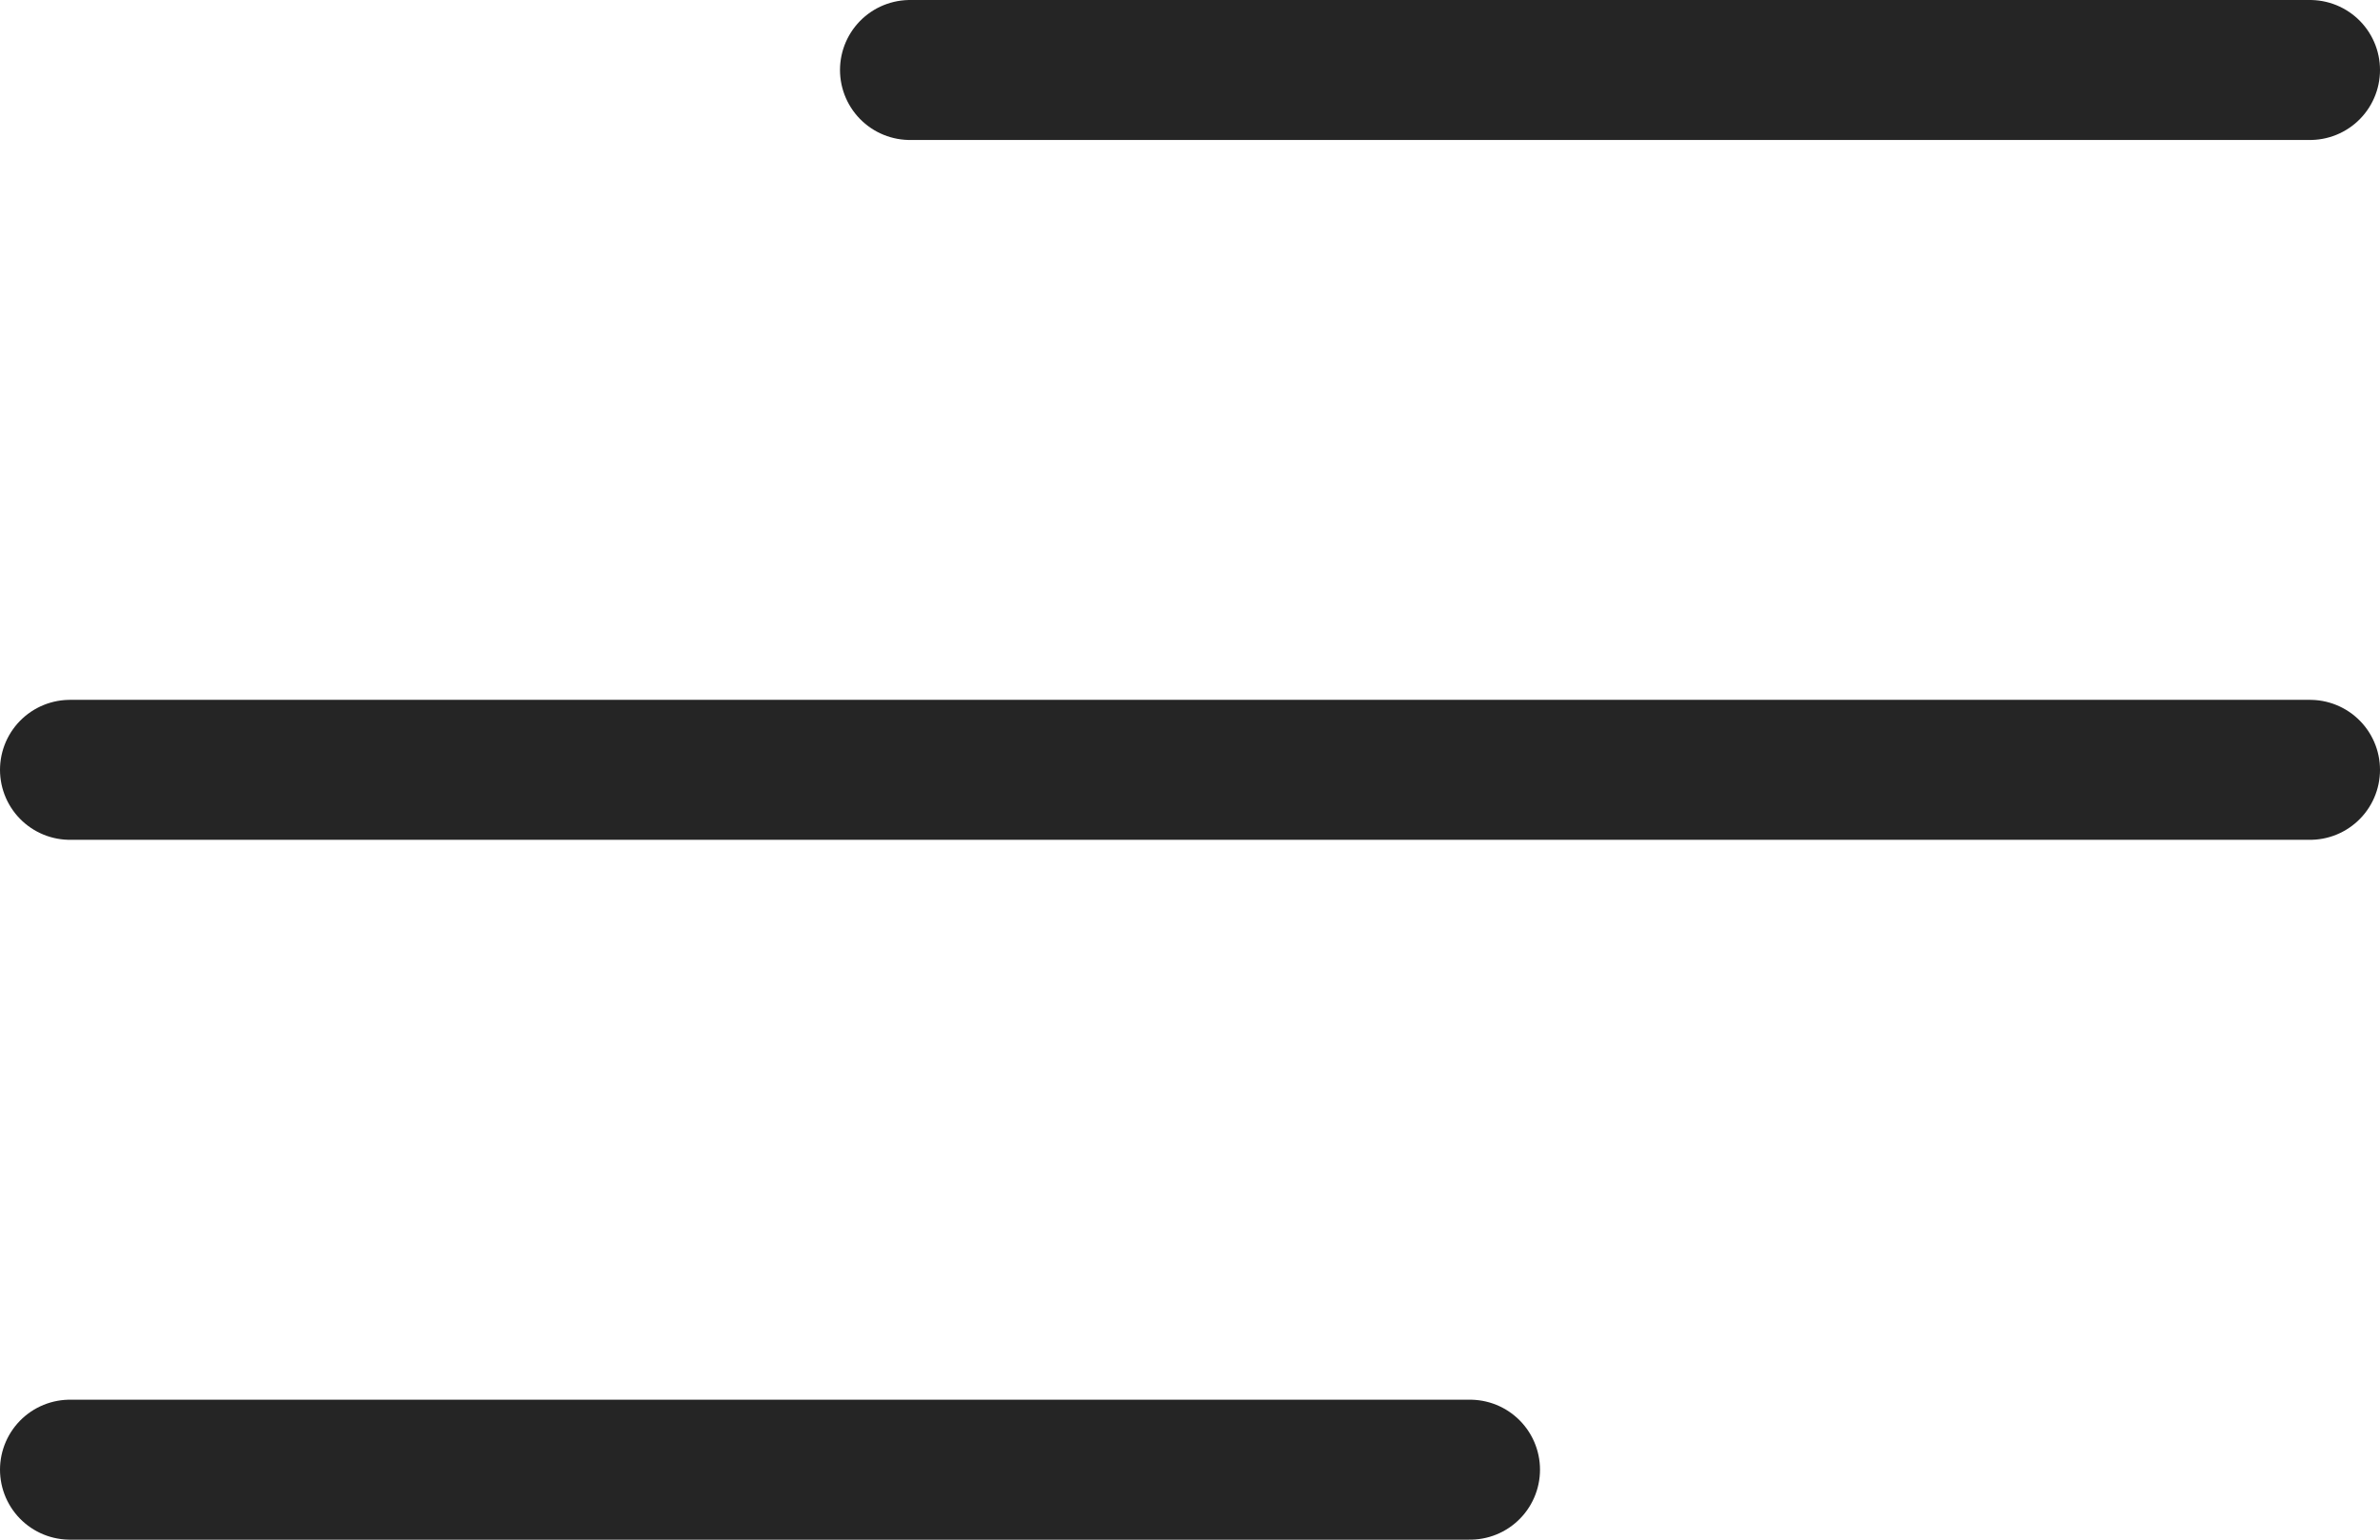 <?xml version="1.0" encoding="UTF-8"?> <svg xmlns="http://www.w3.org/2000/svg" width="34" height="22" viewBox="0 0 34 22" fill="none"><path d="M13 1H33M1 11H33H7M1 21H21" stroke="#252525" stroke-width="2" stroke-linecap="round" stroke-linejoin="round"></path></svg> 